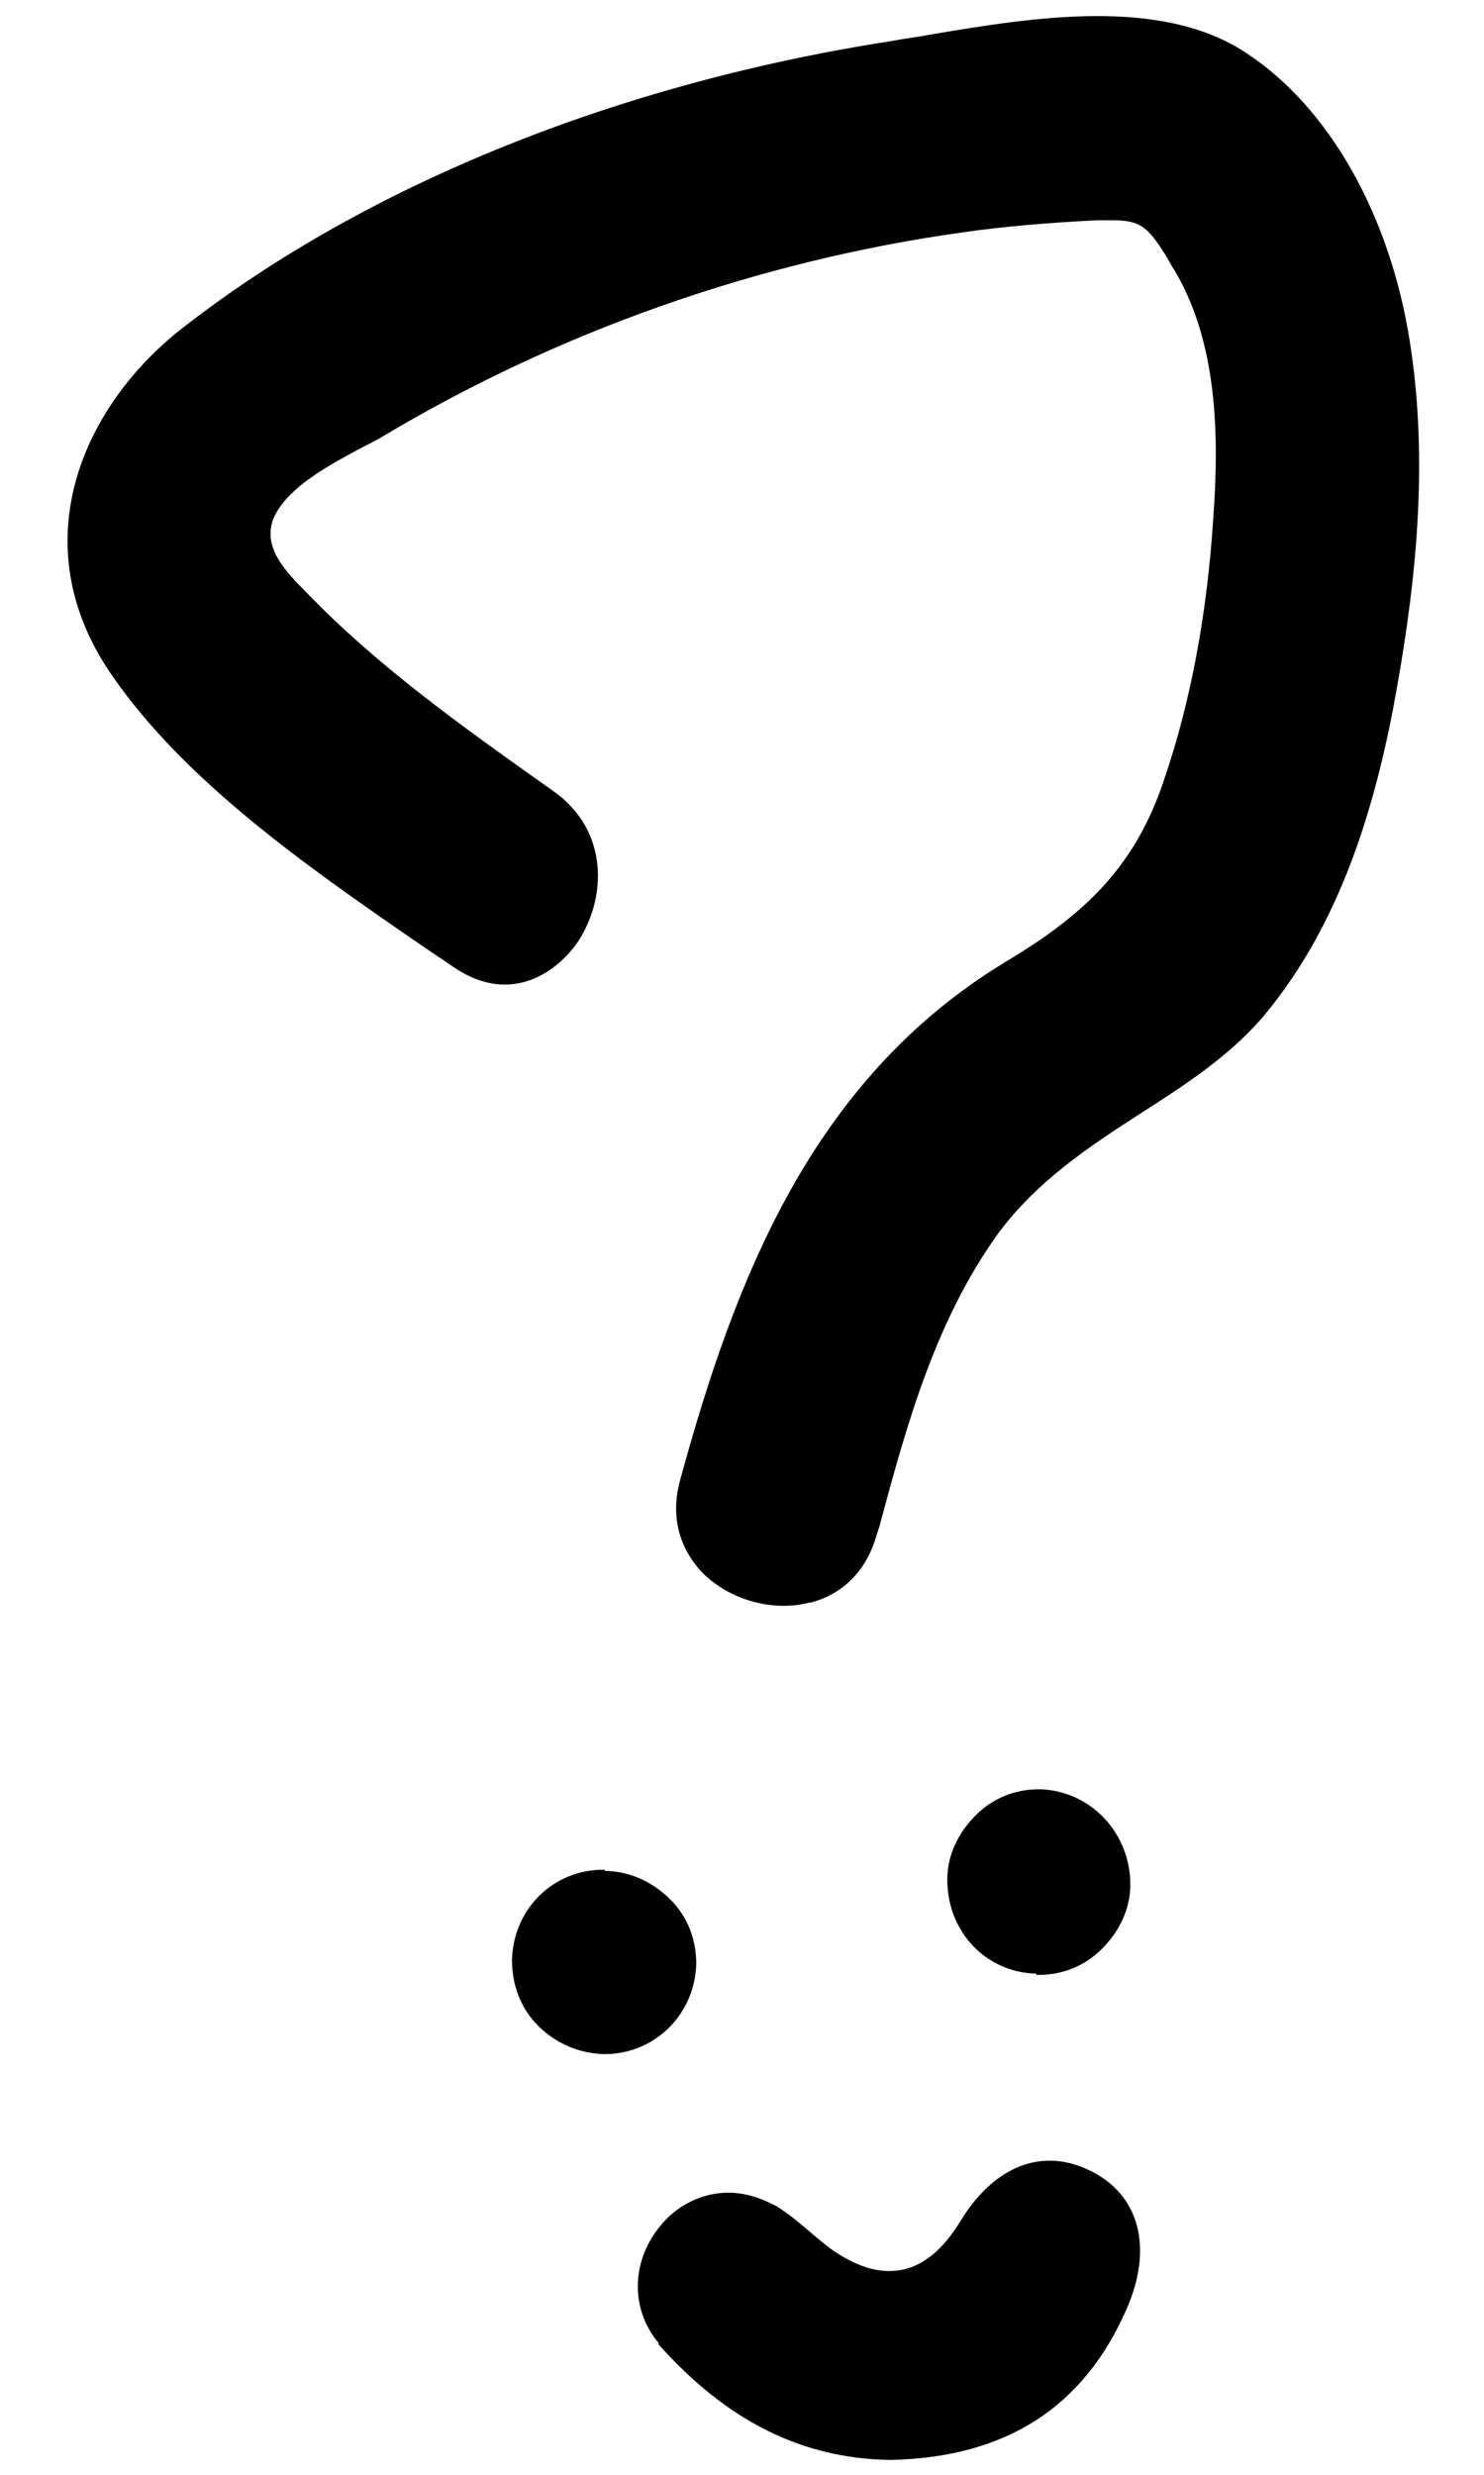 <?xml version="1.0" encoding="UTF-8"?>
<svg id="ICONES" xmlns="http://www.w3.org/2000/svg" width="12" height="20" viewBox="0 0 12 20">
  <path d="M4.89,15.11h-.01c-.41,0-.73.32-.74.73,0,.2.07.39.21.53.14.14.32.22.52.23.42.01.75-.32.76-.73,0-.2-.07-.38-.21-.52-.14-.14-.33-.23-.53-.23Z"/>
  <path d="M5.32,18.94c.55.62,1.16.93,1.88.94.93-.02,1.56-.42,1.91-1.22.22-.5.1-.93-.3-1.12-.39-.19-.78-.03-1.05.42-.13.21-.28.34-.45.38-.18.04-.36-.01-.57-.15-.07-.05-.14-.11-.21-.17-.08-.07-.17-.14-.25-.19-.13-.07-.26-.11-.39-.11-.21,0-.42.1-.56.28-.23.29-.23.67,0,.94Z"/>
  <path d="M8.38,15.96h.02c.19,0,.37-.07.51-.21.14-.14.23-.32.23-.52,0-.41-.31-.75-.72-.77h-.02c-.19,0-.37.07-.51.21-.14.14-.23.32-.23.52,0,.42.31.75.72.76Z"/>
  <path d="M6.56,12.95c.26-.07.45-.26.53-.55l.02-.06c.22-.82.45-1.66.96-2.37.31-.42.73-.7,1.15-.97.39-.25.76-.49,1.04-.84.49-.61.81-1.4,1.01-2.46.15-.81.3-1.87.13-2.94-.16-1.02-.65-1.89-1.32-2.33-.69-.46-1.73-.29-2.56-.15-.1.02-.2.03-.3.05C5.01.67,2.97,1.49,1.49,2.64c-.82.63-1.32,1.75-.59,2.81.59.86,1.58,1.55,2.45,2.15l.31.21c.43.3.8.09,1-.18.25-.36.27-.92-.19-1.24-.75-.53-1.42-1.01-1.99-1.6-.18-.18-.37-.38-.26-.62.12-.24.44-.41.7-.55.06-.03.12-.06.17-.09,1.42-.85,3.04-1.42,4.68-1.65.34-.05.71-.08,1.1-.1.04,0,.08,0,.12,0,.23,0,.29.05.44.29l.04.07c.38.6.39,1.38.34,2.06-.05.76-.18,1.47-.4,2.11-.24.72-.67,1.1-1.29,1.47-1.56.95-2.18,2.57-2.62,4.18-.08.29-.01.55.18.75.22.22.57.32.87.24Z"/>
</svg>